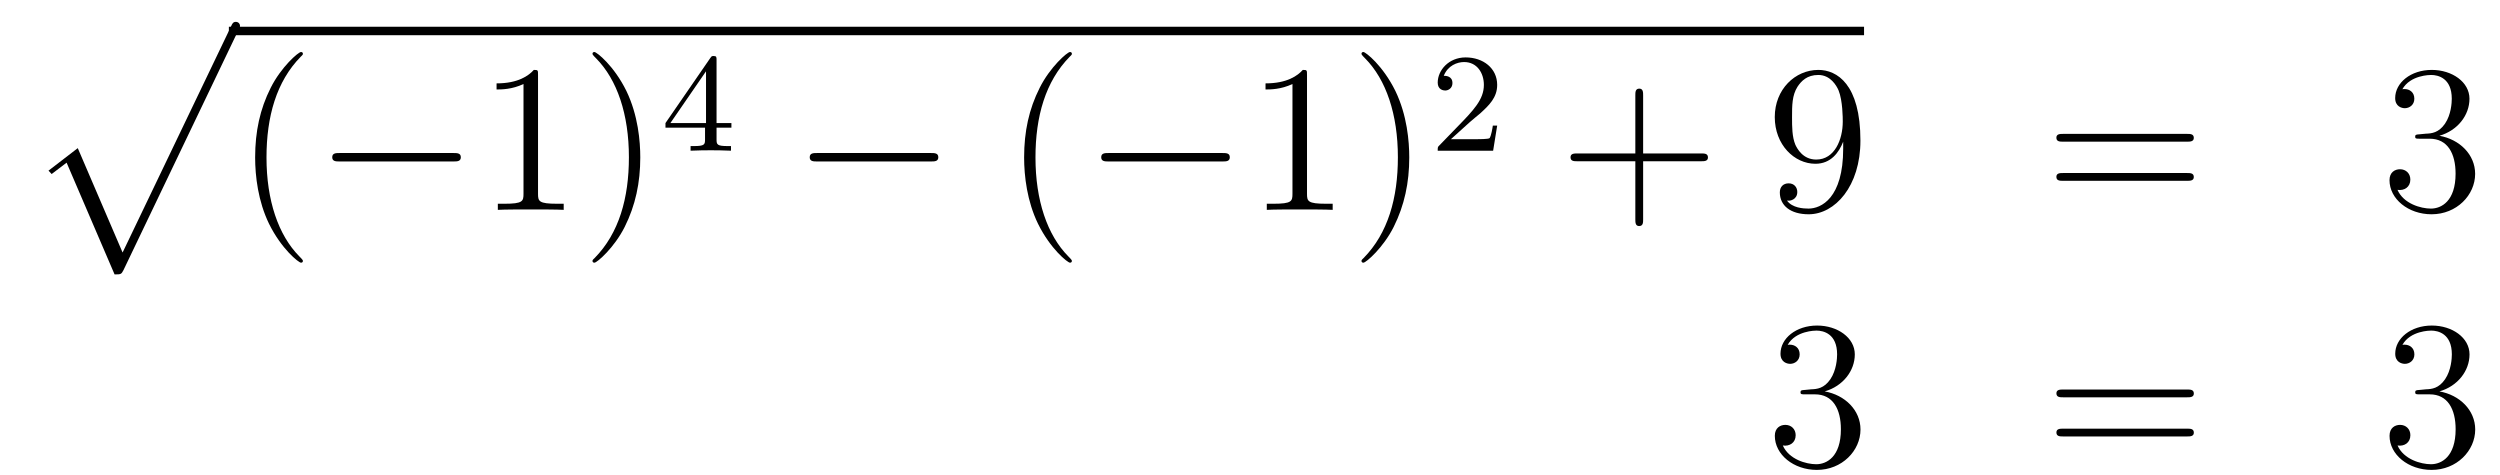 <?xml version='1.0'?>
<!-- This file was generated by dvisvgm 1.14.1 -->
<svg height='27pt' version='1.1' viewBox='0 -27 142 27' width='142pt' xmlns='http://www.w3.org/2000/svg' xmlns:xlink='http://www.w3.org/1999/xlink'>
<g id='page1'>
<g transform='matrix(1 0 0 1 -132 640)'>
<path d='M138.508 -651.413C138.879 -651.413 138.891 -651.425 139.011 -651.652L145.549 -665.304C145.633 -665.459 145.633 -665.483 145.633 -665.519C145.633 -665.651 145.538 -665.758 145.394 -665.758C145.239 -665.758 145.191 -665.651 145.131 -665.519L138.963 -652.657L136.417 -658.586L134.755 -657.307L134.934 -657.115L135.783 -657.761L138.508 -651.413Z' fill-rule='evenodd'/>
<path d='M145 -665H237.878V-665.481H145'/>
<path d='M149.205 -652.175C149.205 -652.211 149.205 -652.235 149.002 -652.438C147.807 -653.646 147.137 -655.618 147.137 -658.057C147.137 -660.376 147.699 -662.372 149.086 -663.783C149.205 -663.89 149.205 -663.914 149.205 -663.95C149.205 -664.022 149.145 -664.046 149.097 -664.046C148.942 -664.046 147.962 -663.185 147.376 -662.013C146.767 -660.806 146.492 -659.527 146.492 -658.057C146.492 -656.992 146.659 -655.57 147.28 -654.291C147.986 -652.857 148.966 -652.079 149.097 -652.079C149.145 -652.079 149.205 -652.103 149.205 -652.175Z' fill-rule='evenodd'/>
<path d='M157.756 -657.829C157.959 -657.829 158.175 -657.829 158.175 -658.068C158.175 -658.308 157.959 -658.308 157.756 -658.308H151.289C151.086 -658.308 150.871 -658.308 150.871 -658.068C150.871 -657.829 151.086 -657.829 151.289 -657.829H157.756Z' fill-rule='evenodd'/>
<path d='M162.56 -662.742C162.56 -663.018 162.56 -663.029 162.321 -663.029C162.034 -662.707 161.436 -662.264 160.205 -662.264V-661.918C160.48 -661.918 161.077 -661.918 161.735 -662.228V-656C161.735 -655.57 161.699 -655.427 160.647 -655.427H160.277V-655.08C160.599 -655.104 161.759 -655.104 162.153 -655.104C162.548 -655.104 163.695 -655.104 164.018 -655.08V-655.427H163.647C162.596 -655.427 162.56 -655.57 162.56 -656V-662.742ZM168.368 -658.057C168.368 -658.965 168.248 -660.447 167.579 -661.834C166.874 -663.268 165.893 -664.046 165.762 -664.046C165.714 -664.046 165.654 -664.022 165.654 -663.95C165.654 -663.914 165.654 -663.89 165.857 -663.687C167.053 -662.48 167.722 -660.507 167.722 -658.068C167.722 -655.749 167.161 -653.753 165.774 -652.342C165.654 -652.235 165.654 -652.211 165.654 -652.175C165.654 -652.103 165.714 -652.079 165.762 -652.079C165.917 -652.079 166.897 -652.94 167.483 -654.112C168.093 -655.331 168.368 -656.622 168.368 -658.057Z' fill-rule='evenodd'/>
<path d='M172.7 -663.596C172.7 -663.755 172.7 -663.819 172.532 -663.819C172.429 -663.819 172.421 -663.811 172.341 -663.699L169.799 -660.01V-659.747H172.046V-659.085C172.046 -658.791 172.022 -658.703 171.409 -658.703H171.225V-658.44C171.903 -658.464 171.919 -658.464 172.373 -658.464C172.827 -658.464 172.843 -658.464 173.52 -658.44V-658.703H173.337C172.723 -658.703 172.7 -658.791 172.7 -659.085V-659.747H173.544V-660.01H172.7V-663.596ZM172.102 -662.95V-660.01H170.078L172.102 -662.95Z' fill-rule='evenodd'/>
<path d='M184.878 -657.829C185.081 -657.829 185.296 -657.829 185.296 -658.068C185.296 -658.308 185.081 -658.308 184.878 -658.308H178.411C178.208 -658.308 177.992 -658.308 177.992 -658.068C177.992 -657.829 178.208 -657.829 178.411 -657.829H184.878Z' fill-rule='evenodd'/>
<path d='M192.883 -652.175C192.883 -652.211 192.883 -652.235 192.68 -652.438C191.485 -653.646 190.815 -655.618 190.815 -658.057C190.815 -660.376 191.377 -662.372 192.764 -663.783C192.883 -663.89 192.883 -663.914 192.883 -663.95C192.883 -664.022 192.823 -664.046 192.775 -664.046C192.62 -664.046 191.64 -663.185 191.055 -662.013C190.445 -660.806 190.17 -659.527 190.17 -658.057C190.17 -656.992 190.337 -655.57 190.959 -654.291C191.664 -652.857 192.644 -652.079 192.775 -652.079C192.823 -652.079 192.883 -652.103 192.883 -652.175Z' fill-rule='evenodd'/>
<path d='M201.434 -657.829C201.638 -657.829 201.853 -657.829 201.853 -658.068C201.853 -658.308 201.638 -658.308 201.434 -658.308H194.968C194.765 -658.308 194.549 -658.308 194.549 -658.068C194.549 -657.829 194.765 -657.829 194.968 -657.829H201.434Z' fill-rule='evenodd'/>
<path d='M206.238 -662.742C206.238 -663.018 206.238 -663.029 205.999 -663.029C205.712 -662.707 205.115 -662.264 203.882 -662.264V-661.918C204.158 -661.918 204.756 -661.918 205.412 -662.228V-656C205.412 -655.57 205.378 -655.427 204.325 -655.427H203.954V-655.08C204.277 -655.104 205.438 -655.104 205.831 -655.104C206.226 -655.104 207.373 -655.104 207.696 -655.08V-655.427H207.325C206.274 -655.427 206.238 -655.57 206.238 -656V-662.742ZM212.046 -658.057C212.046 -658.965 211.927 -660.447 211.258 -661.834C210.552 -663.268 209.572 -664.046 209.44 -664.046C209.393 -664.046 209.333 -664.022 209.333 -663.95C209.333 -663.914 209.333 -663.89 209.536 -663.687C210.731 -662.48 211.4 -660.507 211.4 -658.068C211.4 -655.749 210.839 -653.753 209.452 -652.342C209.333 -652.235 209.333 -652.211 209.333 -652.175C209.333 -652.103 209.393 -652.079 209.44 -652.079C209.596 -652.079 210.576 -652.94 211.162 -654.112C211.771 -655.331 212.046 -656.622 212.046 -658.057Z' fill-rule='evenodd'/>
<path d='M215.488 -660.066C215.615 -660.185 215.95 -660.448 216.077 -660.56C216.571 -661.014 217.04 -661.452 217.04 -662.177C217.04 -663.125 216.244 -663.739 215.248 -663.739C214.292 -663.739 213.662 -663.014 213.662 -662.305C213.662 -661.914 213.973 -661.858 214.085 -661.858C214.252 -661.858 214.499 -661.978 214.499 -662.281C214.499 -662.695 214.1 -662.695 214.006 -662.695C214.236 -663.277 214.77 -663.476 215.16 -663.476C215.902 -663.476 216.284 -662.847 216.284 -662.177C216.284 -661.348 215.702 -660.743 214.762 -659.779L213.758 -658.743C213.662 -658.655 213.662 -658.639 213.662 -658.44H216.81L217.04 -659.866H216.793C216.77 -659.707 216.707 -659.308 216.611 -659.157C216.563 -659.093 215.957 -659.093 215.83 -659.093H214.411L215.488 -660.066Z' fill-rule='evenodd'/>
<path d='M225.33 -657.841H228.629C228.797 -657.841 229.012 -657.841 229.012 -658.057C229.012 -658.284 228.809 -658.284 228.629 -658.284H225.33V-661.583C225.33 -661.75 225.33 -661.966 225.114 -661.966C224.887 -661.966 224.887 -661.762 224.887 -661.583V-658.284H221.588C221.42 -658.284 221.206 -658.284 221.206 -658.068C221.206 -657.841 221.408 -657.841 221.588 -657.841H224.887V-654.542C224.887 -654.375 224.887 -654.16 225.102 -654.16C225.33 -654.16 225.33 -654.363 225.33 -654.542V-657.841Z' fill-rule='evenodd'/>
<path d='M236.693 -658.559C236.693 -655.737 235.438 -655.152 234.72 -655.152C234.433 -655.152 233.8 -655.188 233.501 -655.606H233.573C233.656 -655.582 234.086 -655.654 234.086 -656.096C234.086 -656.359 233.908 -656.586 233.597 -656.586C233.285 -656.586 233.094 -656.383 233.094 -656.072C233.094 -655.331 233.692 -654.829 234.732 -654.829C236.226 -654.829 237.672 -656.419 237.672 -659.013C237.672 -662.228 236.334 -663.029 235.282 -663.029C233.966 -663.029 232.807 -661.93 232.807 -660.352C232.807 -658.774 233.92 -657.698 235.115 -657.698C235.999 -657.698 236.454 -658.343 236.693 -658.953V-658.559ZM235.162 -657.937C234.409 -657.937 234.086 -658.547 233.978 -658.774C233.788 -659.228 233.788 -659.802 233.788 -660.34C233.788 -661.009 233.788 -661.583 234.098 -662.073C234.313 -662.396 234.636 -662.742 235.282 -662.742C235.963 -662.742 236.31 -662.145 236.429 -661.87C236.669 -661.284 236.669 -660.268 236.669 -660.089C236.669 -659.085 236.214 -657.937 235.162 -657.937Z' fill-rule='evenodd'/>
<path d='M256.225 -658.953C256.392 -658.953 256.608 -658.953 256.608 -659.168C256.608 -659.395 256.404 -659.395 256.225 -659.395H249.185C249.017 -659.395 248.802 -659.395 248.802 -659.18C248.802 -658.953 249.005 -658.953 249.185 -658.953H256.225ZM256.225 -656.73C256.392 -656.73 256.608 -656.73 256.608 -656.945C256.608 -657.172 256.404 -657.172 256.225 -657.172H249.185C249.017 -657.172 248.802 -657.172 248.802 -656.957C248.802 -656.73 249.005 -656.73 249.185 -656.73H256.225Z' fill-rule='evenodd'/>
<path d='M269.432 -659.372C269.23 -659.36 269.182 -659.347 269.182 -659.24C269.182 -659.121 269.242 -659.121 269.456 -659.121H270.007C271.022 -659.121 271.477 -658.284 271.477 -657.136C271.477 -655.57 270.665 -655.152 270.078 -655.152C269.504 -655.152 268.524 -655.427 268.177 -656.216C268.56 -656.156 268.907 -656.371 268.907 -656.801C268.907 -657.148 268.656 -657.387 268.321 -657.387C268.034 -657.387 267.724 -657.22 267.724 -656.766C267.724 -655.702 268.787 -654.829 270.114 -654.829C271.537 -654.829 272.588 -655.917 272.588 -657.124C272.588 -658.224 271.704 -659.085 270.557 -659.288C271.596 -659.587 272.266 -660.459 272.266 -661.392C272.266 -662.336 271.285 -663.029 270.126 -663.029C268.931 -663.029 268.046 -662.3 268.046 -661.428C268.046 -660.949 268.417 -660.854 268.596 -660.854C268.847 -660.854 269.134 -661.033 269.134 -661.392C269.134 -661.774 268.847 -661.942 268.584 -661.942C268.512 -661.942 268.488 -661.942 268.453 -661.93C268.907 -662.742 270.03 -662.742 270.09 -662.742C270.485 -662.742 271.261 -662.563 271.261 -661.392C271.261 -661.165 271.226 -660.495 270.88 -659.981C270.521 -659.455 270.114 -659.419 269.791 -659.407L269.432 -659.372Z' fill-rule='evenodd'/>
<path d='M234.52 -644.852C234.317 -644.84 234.269 -644.827 234.269 -644.72C234.269 -644.601 234.329 -644.601 234.544 -644.601H235.093C236.11 -644.601 236.563 -643.764 236.563 -642.616C236.563 -641.05 235.751 -640.632 235.165 -640.632C234.592 -640.632 233.611 -640.907 233.264 -641.696C233.647 -641.636 233.994 -641.851 233.994 -642.281C233.994 -642.628 233.742 -642.867 233.408 -642.867C233.12 -642.867 232.81 -642.7 232.81 -642.246C232.81 -641.182 233.874 -640.309 235.201 -640.309C236.623 -640.309 237.676 -641.397 237.676 -642.604C237.676 -643.704 236.791 -644.565 235.643 -644.768C236.683 -645.067 237.353 -645.939 237.353 -646.872C237.353 -647.816 236.372 -648.509 235.213 -648.509C234.018 -648.509 233.132 -647.78 233.132 -646.908C233.132 -646.429 233.503 -646.334 233.683 -646.334C233.934 -646.334 234.221 -646.513 234.221 -646.872C234.221 -647.254 233.934 -647.422 233.671 -647.422C233.599 -647.422 233.575 -647.422 233.539 -647.41C233.994 -648.222 235.117 -648.222 235.177 -648.222C235.572 -648.222 236.348 -648.043 236.348 -646.872C236.348 -646.645 236.312 -645.975 235.966 -645.461C235.608 -644.935 235.201 -644.899 234.878 -644.887L234.52 -644.852Z' fill-rule='evenodd'/>
<path d='M256.228 -644.433C256.396 -644.433 256.61 -644.433 256.61 -644.648C256.61 -644.875 256.408 -644.875 256.228 -644.875H249.187C249.019 -644.875 248.804 -644.875 248.804 -644.66C248.804 -644.433 249.007 -644.433 249.187 -644.433H256.228ZM256.228 -642.21C256.396 -642.21 256.61 -642.21 256.61 -642.425C256.61 -642.652 256.408 -642.652 256.228 -642.652H249.187C249.019 -642.652 248.804 -642.652 248.804 -642.437C248.804 -642.21 249.007 -642.21 249.187 -642.21H256.228Z' fill-rule='evenodd'/>
<path d='M269.436 -644.852C269.232 -644.84 269.184 -644.827 269.184 -644.72C269.184 -644.601 269.244 -644.601 269.46 -644.601H270.01C271.026 -644.601 271.48 -643.764 271.48 -642.616C271.48 -641.05 270.667 -640.632 270.082 -640.632C269.507 -640.632 268.528 -640.907 268.181 -641.696C268.562 -641.636 268.909 -641.851 268.909 -642.281C268.909 -642.628 268.658 -642.867 268.324 -642.867C268.037 -642.867 267.726 -642.7 267.726 -642.246C267.726 -641.182 268.79 -640.309 270.118 -640.309C271.54 -640.309 272.592 -641.397 272.592 -642.604C272.592 -643.704 271.708 -644.565 270.559 -644.768C271.6 -645.067 272.269 -645.939 272.269 -646.872C272.269 -647.816 271.289 -648.509 270.128 -648.509C268.933 -648.509 268.049 -647.78 268.049 -646.908C268.049 -646.429 268.42 -646.334 268.598 -646.334C268.85 -646.334 269.137 -646.513 269.137 -646.872C269.137 -647.254 268.85 -647.422 268.588 -647.422C268.516 -647.422 268.492 -647.422 268.456 -647.41C268.909 -648.222 270.034 -648.222 270.092 -648.222C270.487 -648.222 271.265 -648.043 271.265 -646.872C271.265 -646.645 271.229 -645.975 270.882 -645.461C270.523 -644.935 270.118 -644.899 269.795 -644.887L269.436 -644.852Z' fill-rule='evenodd'/>
</g>
</g>
</svg>
